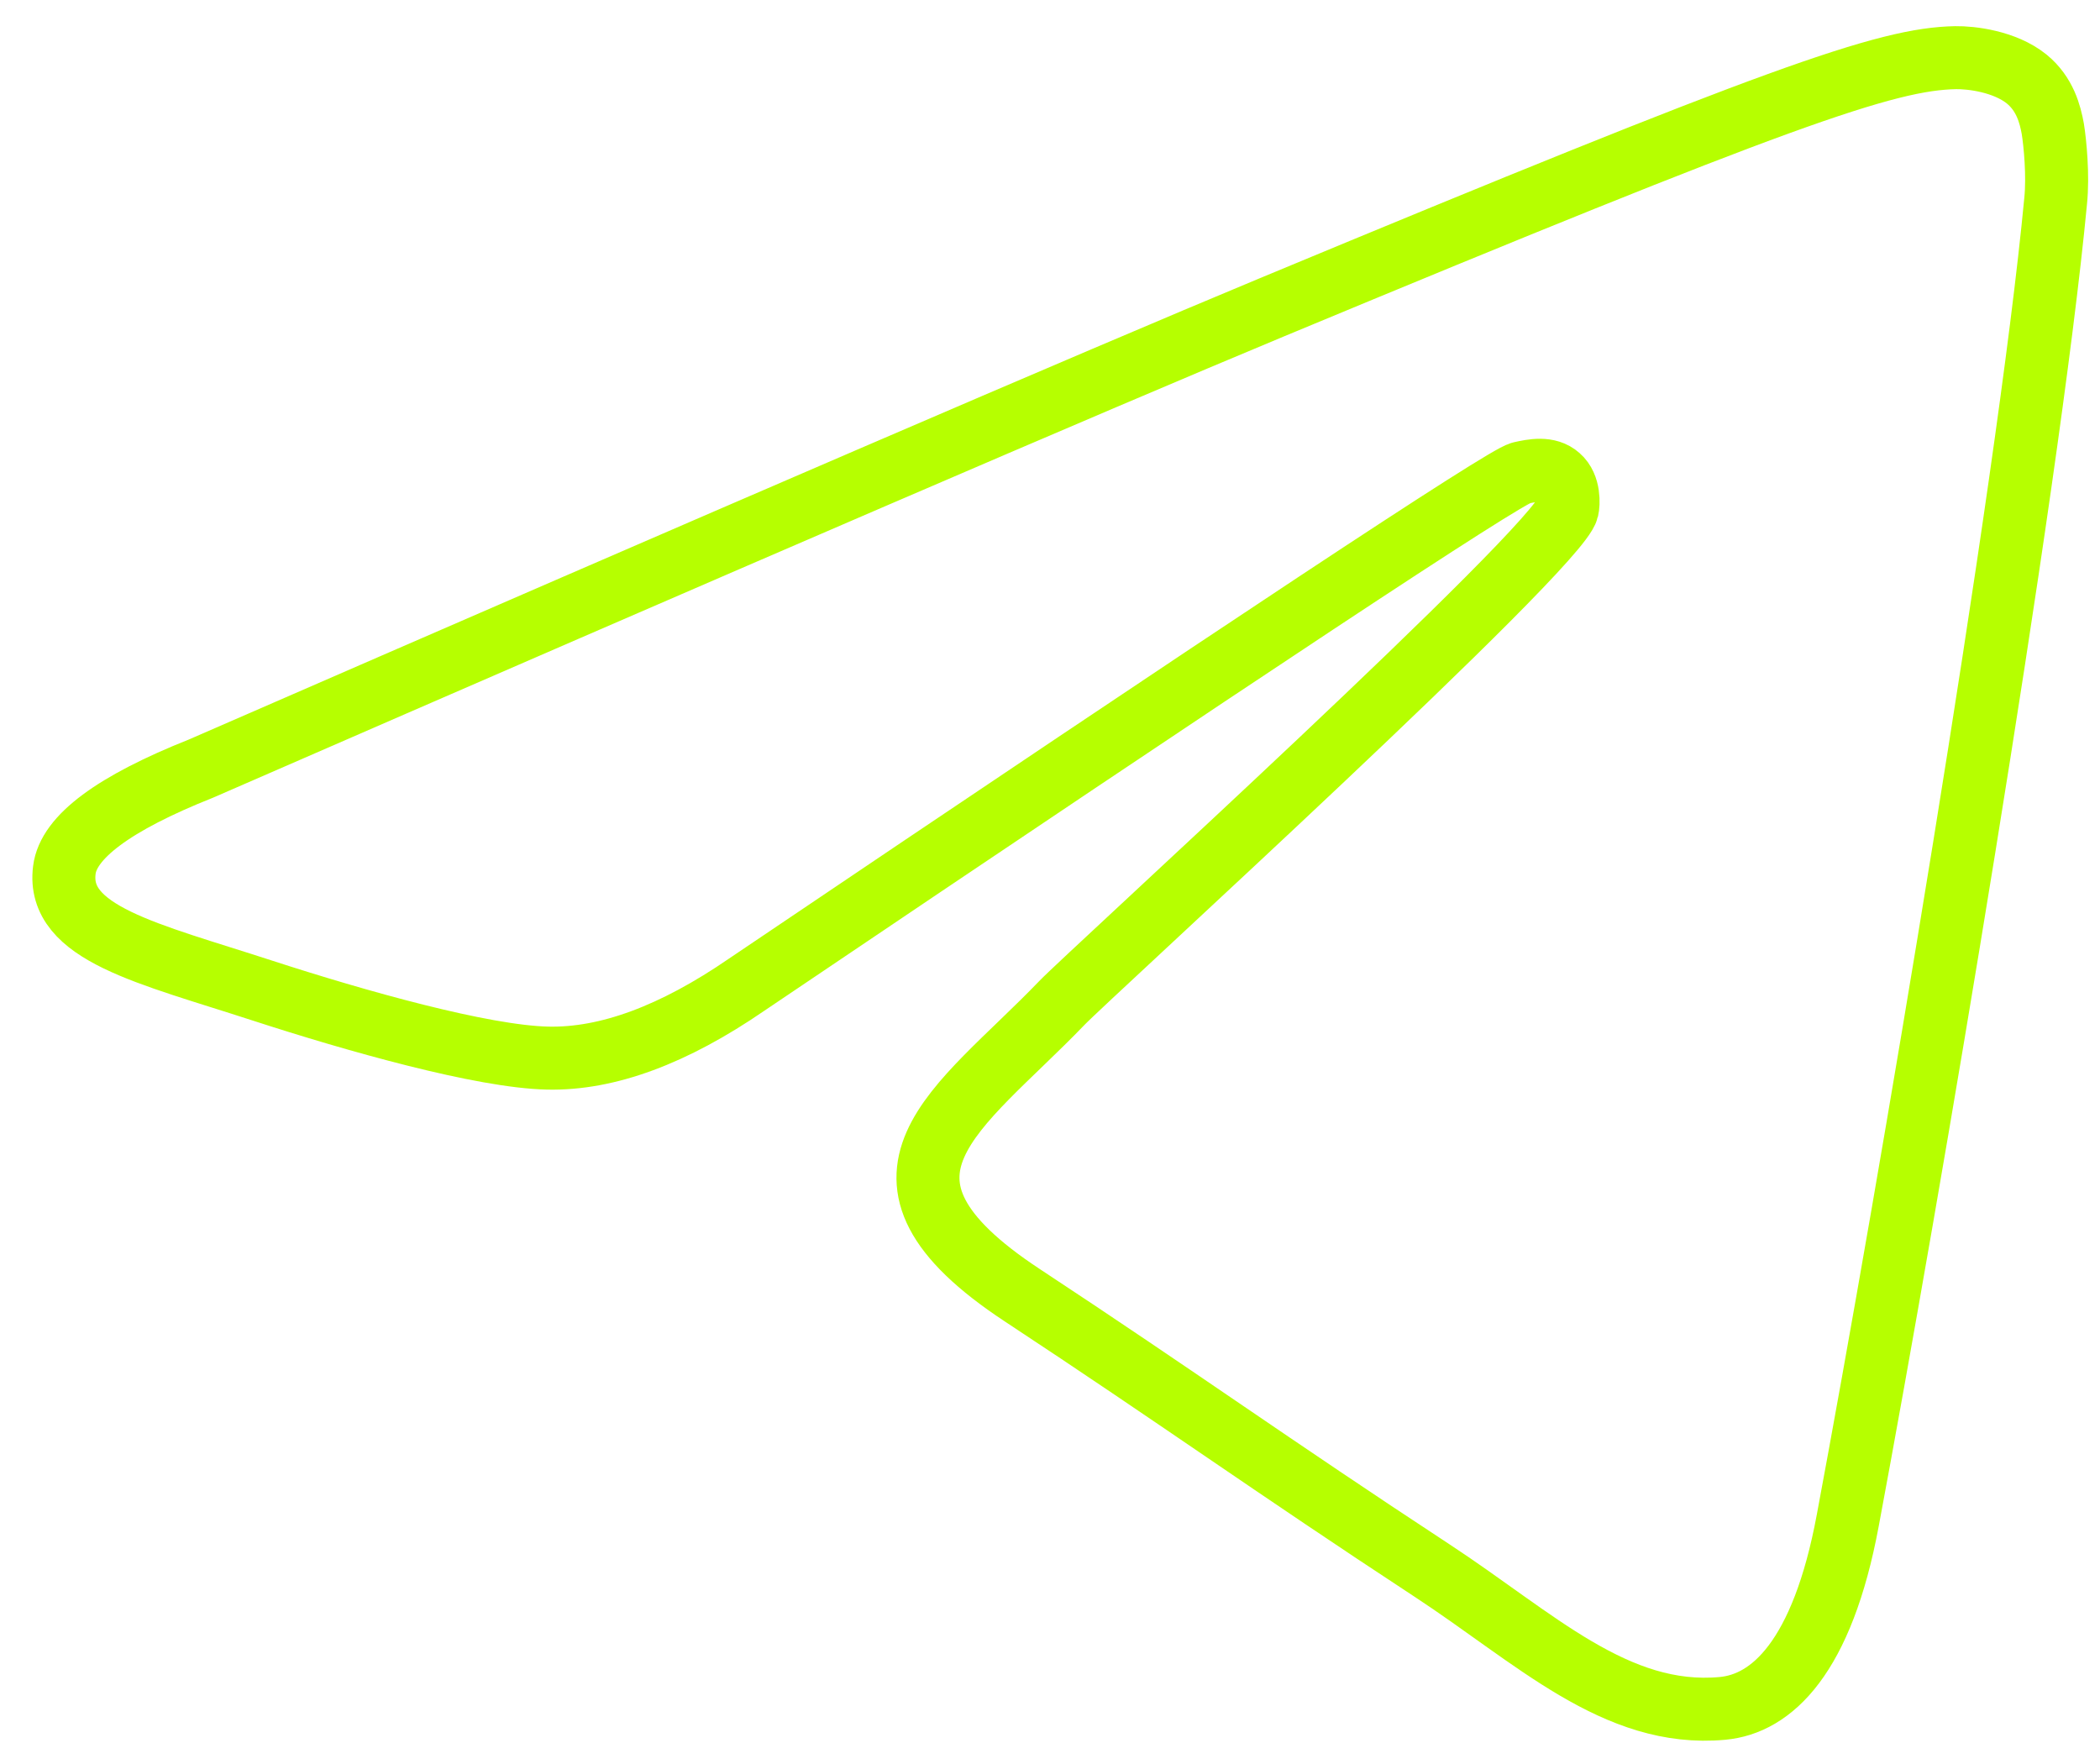 <?xml version="1.0" encoding="UTF-8"?> <svg xmlns="http://www.w3.org/2000/svg" width="50" height="42" viewBox="0 0 50 42" fill="none"><path d="M4.782 18.301C17.52 12.752 26.013 9.094 30.259 7.327C42.397 2.28 44.916 1.403 46.562 1.373C46.923 1.367 47.729 1.457 48.255 1.882C48.692 2.24 48.814 2.725 48.876 3.065C48.931 3.405 49.006 4.18 48.944 4.785C48.289 11.694 45.442 28.459 43.995 36.197C43.387 39.471 42.179 40.569 41.011 40.676C38.472 40.91 36.547 38.999 34.089 37.389C30.246 34.868 28.075 33.299 24.34 30.839C20.026 27.997 22.825 26.434 25.282 23.881C25.924 23.212 37.106 13.044 37.318 12.122C37.346 12.006 37.373 11.576 37.113 11.35C36.861 11.122 36.485 11.2 36.212 11.261C35.823 11.349 29.686 15.409 17.78 23.443C16.039 24.64 14.462 25.224 13.042 25.193C11.486 25.16 8.482 24.311 6.25 23.586C3.519 22.696 1.341 22.226 1.532 20.715C1.628 19.929 2.713 19.124 4.782 18.301Z" stroke="#B6FF00" stroke-width="1.5"></path></svg> 